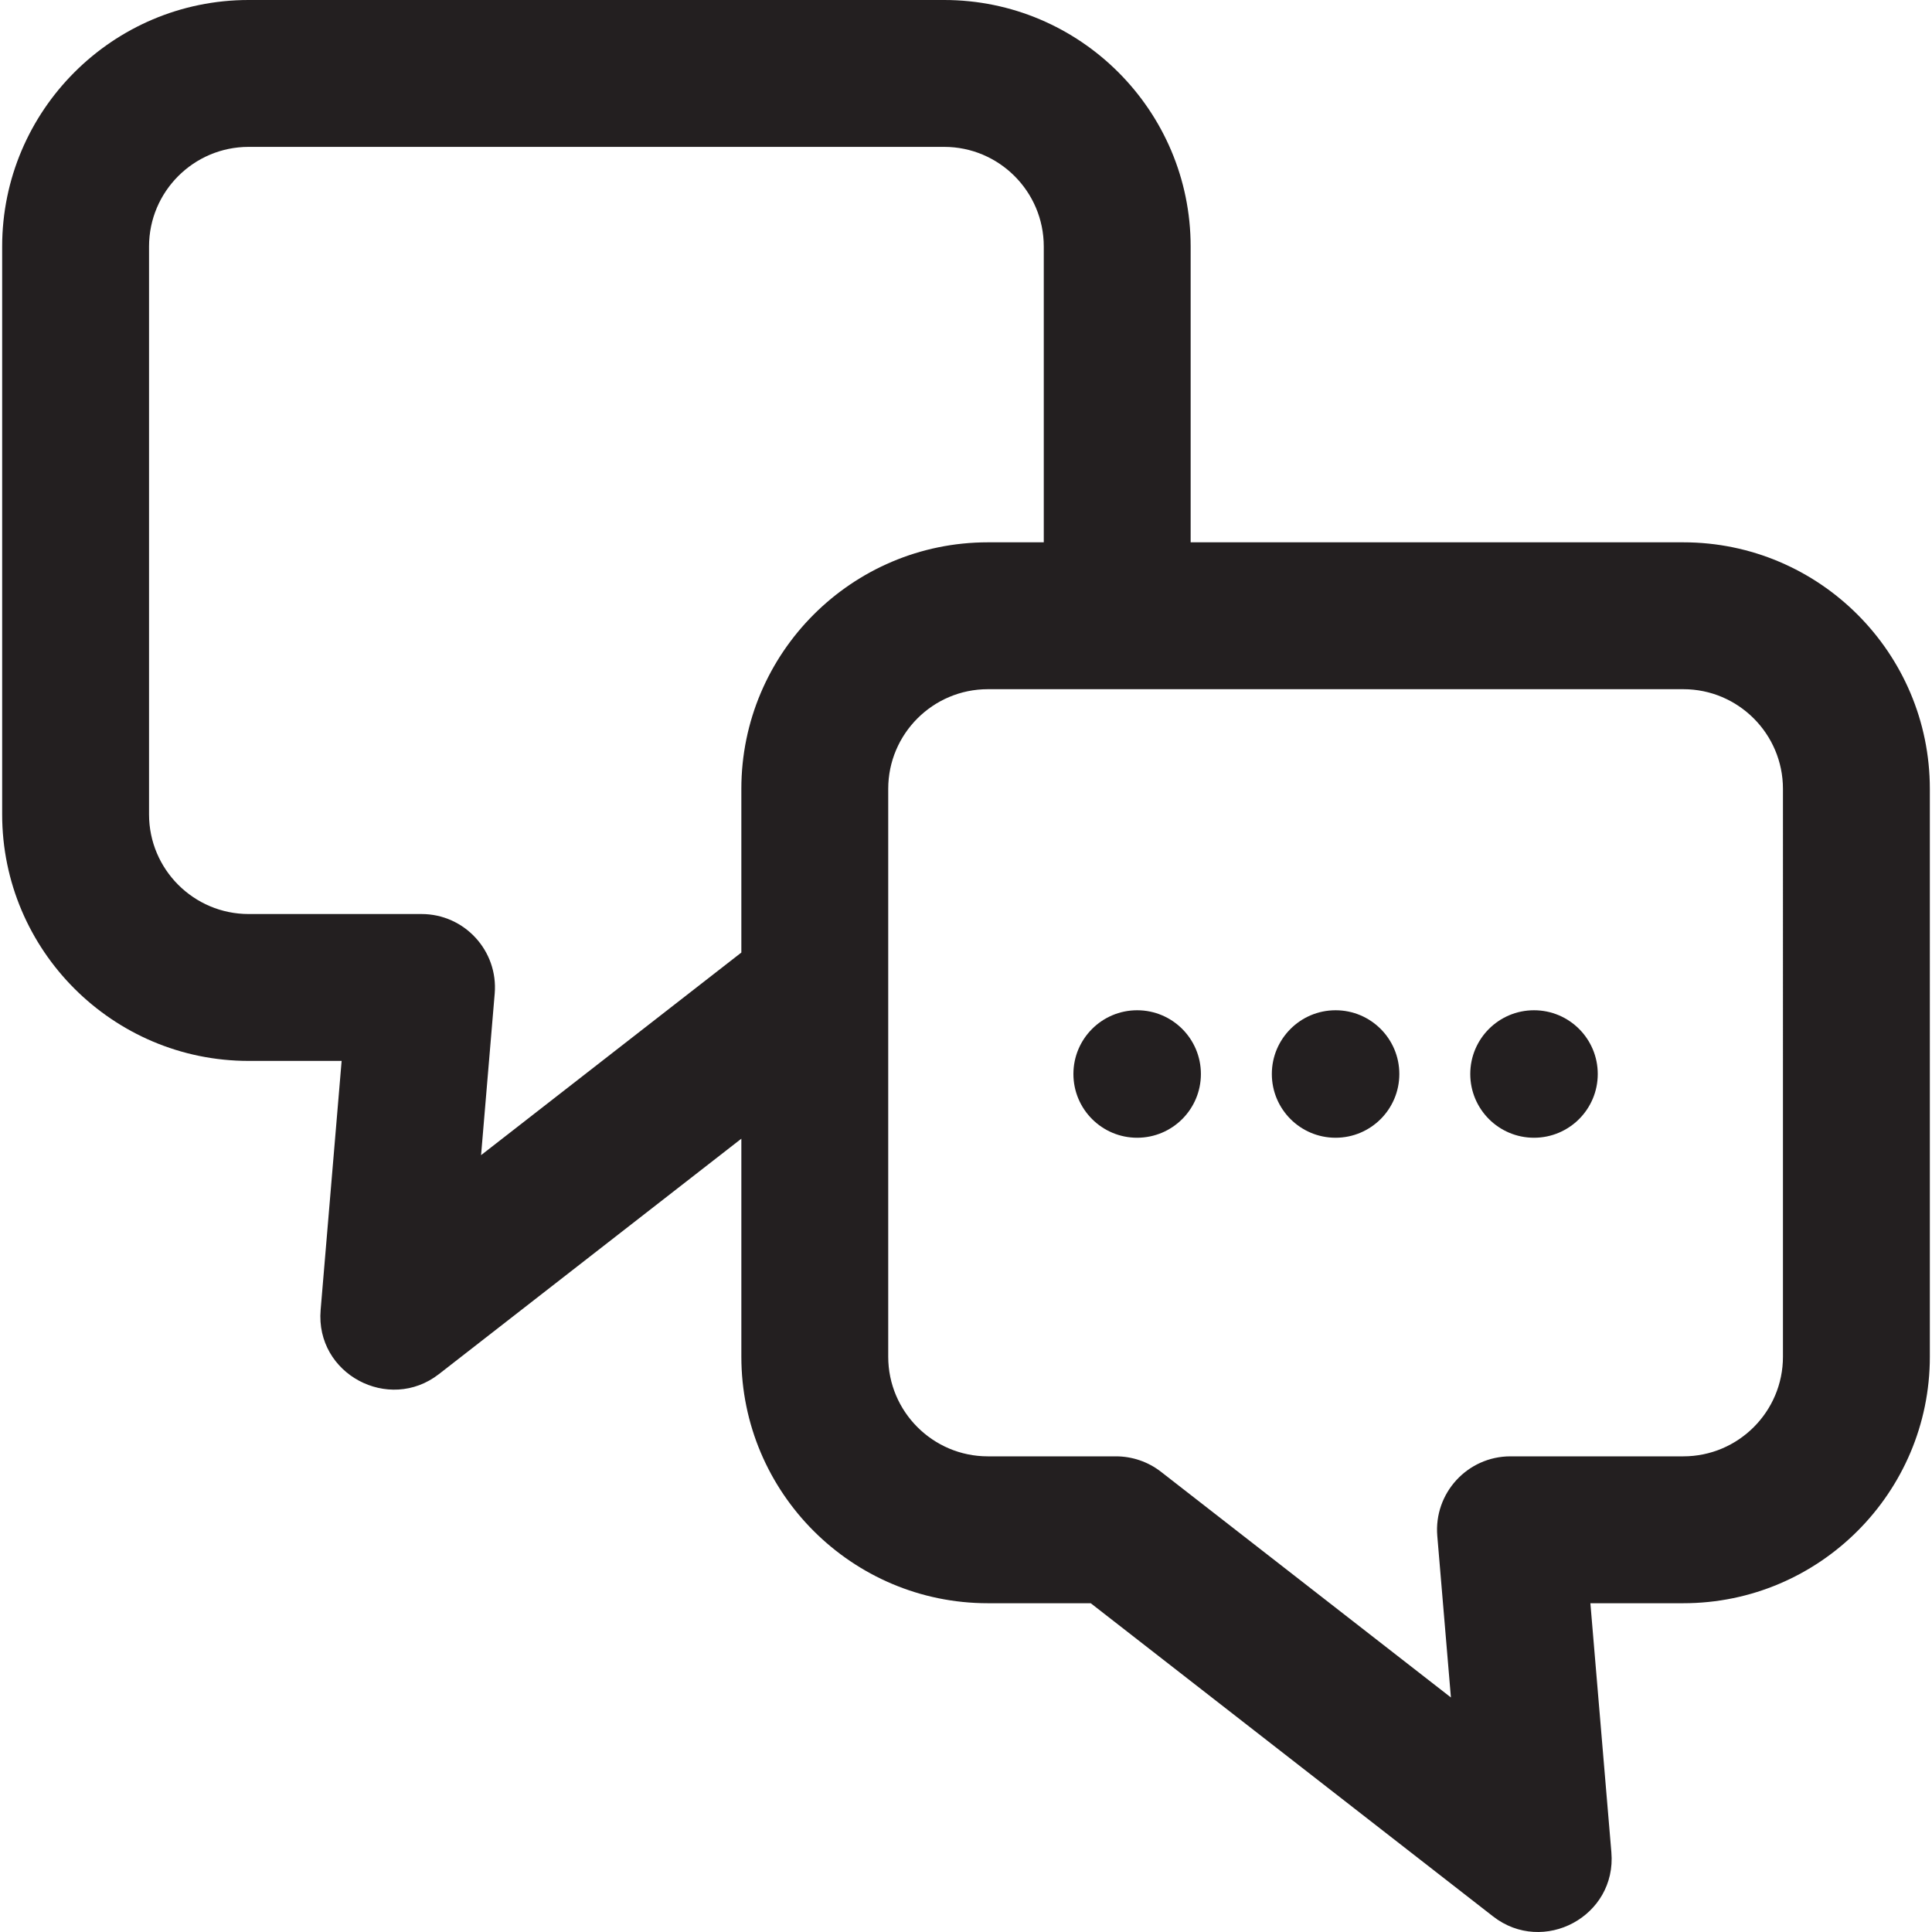 <?xml version="1.0" encoding="iso-8859-1"?>
<!-- Generator: Adobe Illustrator 19.0.0, SVG Export Plug-In . SVG Version: 6.00 Build 0)  -->
<svg version="1.1" id="Layer_1" xmlns="http://www.w3.org/2000/svg" xmlns:xlink="http://www.w3.org/1999/xlink" x="0px" y="0px"
	 viewBox="0 0 512.001 512.001" style="enable-background:new 0 0 512.001 512.001;" xml:space="preserve">
<g>
	<g>
		<g>
			<path style="fill:#231F20;" d="M446.104,143.72h-130.57V65.323C315.533,29.303,286.23,0,250.212,0H65.896
				C29.876,0,0.573,29.303,0.573,65.323v150.506c0,36.02,29.304,65.323,65.323,65.323h24.639l-5.565,66.007
				c-1.434,16.998,18.089,27.313,31.348,16.993l80.149-62.388v57.786c0,36.02,29.304,65.323,65.323,65.323h27.266l106.628,82.999
				c13.291,10.343,32.78-0.006,31.348-16.993l-5.565-66.007h24.639c36.02,0,65.323-29.303,65.323-65.323V209.057
				C511.426,173.029,482.123,143.72,446.104,143.72z M196.466,209.056v43.38l-68.975,53.69l3.609-42.802
				c0.958-11.345-8.001-21.096-19.393-21.096H65.896c-14.557,0-26.399-11.843-26.399-26.399V65.323
				c0-14.557,11.842-26.399,26.399-26.399h184.316c14.556,0,26.399,11.842,26.399,26.399v78.397h-14.822
				C225.771,143.72,196.466,173.029,196.466,209.056z M472.503,359.547c0,14.556-11.842,26.399-26.399,26.399h-45.812
				c-11.386,0-20.351,9.748-19.393,21.097l3.61,42.803L307.69,390.05c-3.417-2.66-7.624-4.104-11.955-4.104h-33.948
				c-14.556,0-26.399-11.843-26.399-26.399c0-16.558,0-134.277,0-150.491c0-14.564,11.843-26.412,26.399-26.412h34.284h150.032
				c14.557,0,26.399,11.848,26.399,26.412V359.547z"/>
			<circle style="fill:#231F20;" cx="406.53" cy="284.622" r="16.893"/>
			<circle style="fill:#231F20;" cx="353.944" cy="284.622" r="16.893"/>
			<circle style="fill:#231F20;" cx="301.359" cy="284.622" r="16.893"/>
		</g>
	</g>
</g>
<g>
</g>
<g>
</g>
<g>
</g>
<g>
</g>
<g>
</g>
<g>
</g>
<g>
</g>
<g>
</g>
<g>
</g>
<g>
</g>
<g>
</g>
<g>
</g>
<g>
</g>
<g>
</g>
<g>
</g>
</svg>
